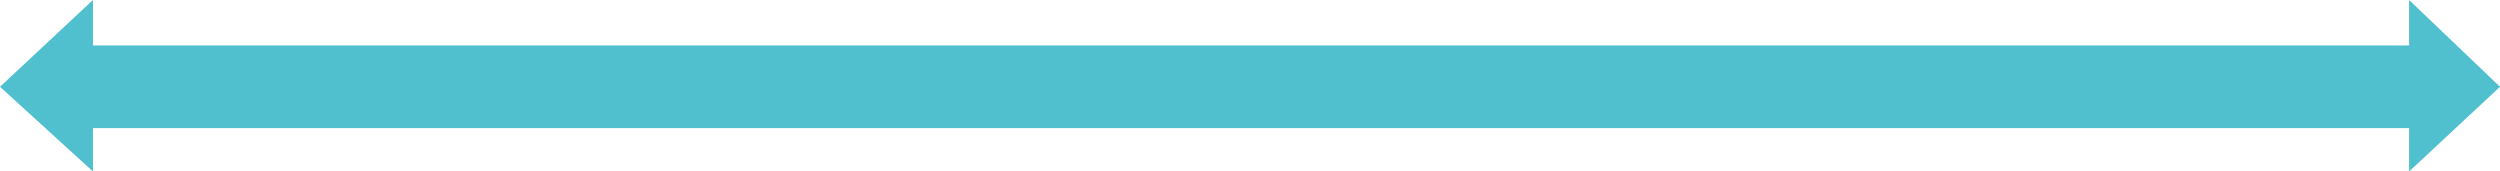 <?xml version="1.0" encoding="UTF-8"?>
<svg id="_レイヤー_1" data-name="レイヤー 1" xmlns="http://www.w3.org/2000/svg" xmlns:xlink="http://www.w3.org/1999/xlink" version="1.1" viewBox="0 0 121 8.3">
  <defs>
    <style>
      .cls-1 {
        clip-path: url(#clippath);
      }

      .cls-2, .cls-3 {
        fill: none;
      }

      .cls-2, .cls-4 {
        stroke-width: 0px;
      }

      .cls-3 {
        stroke: #50bfce;
        stroke-width: 4px;
      }

      .cls-4 {
        fill: #50bfce;
      }
    </style>
    <clipPath id="clippath">
      <rect class="cls-2" width="121" height="8.3"/>
    </clipPath>
  </defs>
  <g class="cls-1">
    <line class="cls-3" x1="3.8" y1="4.2" x2="117.2" y2="4.2"/>
  </g>
  <polygon class="cls-4" points="4.5 0 0 4.2 4.5 8.3 4.5 0"/>
  <polygon class="cls-4" points="116.6 0 116.6 8.3 121 4.2 116.6 0"/>
</svg>